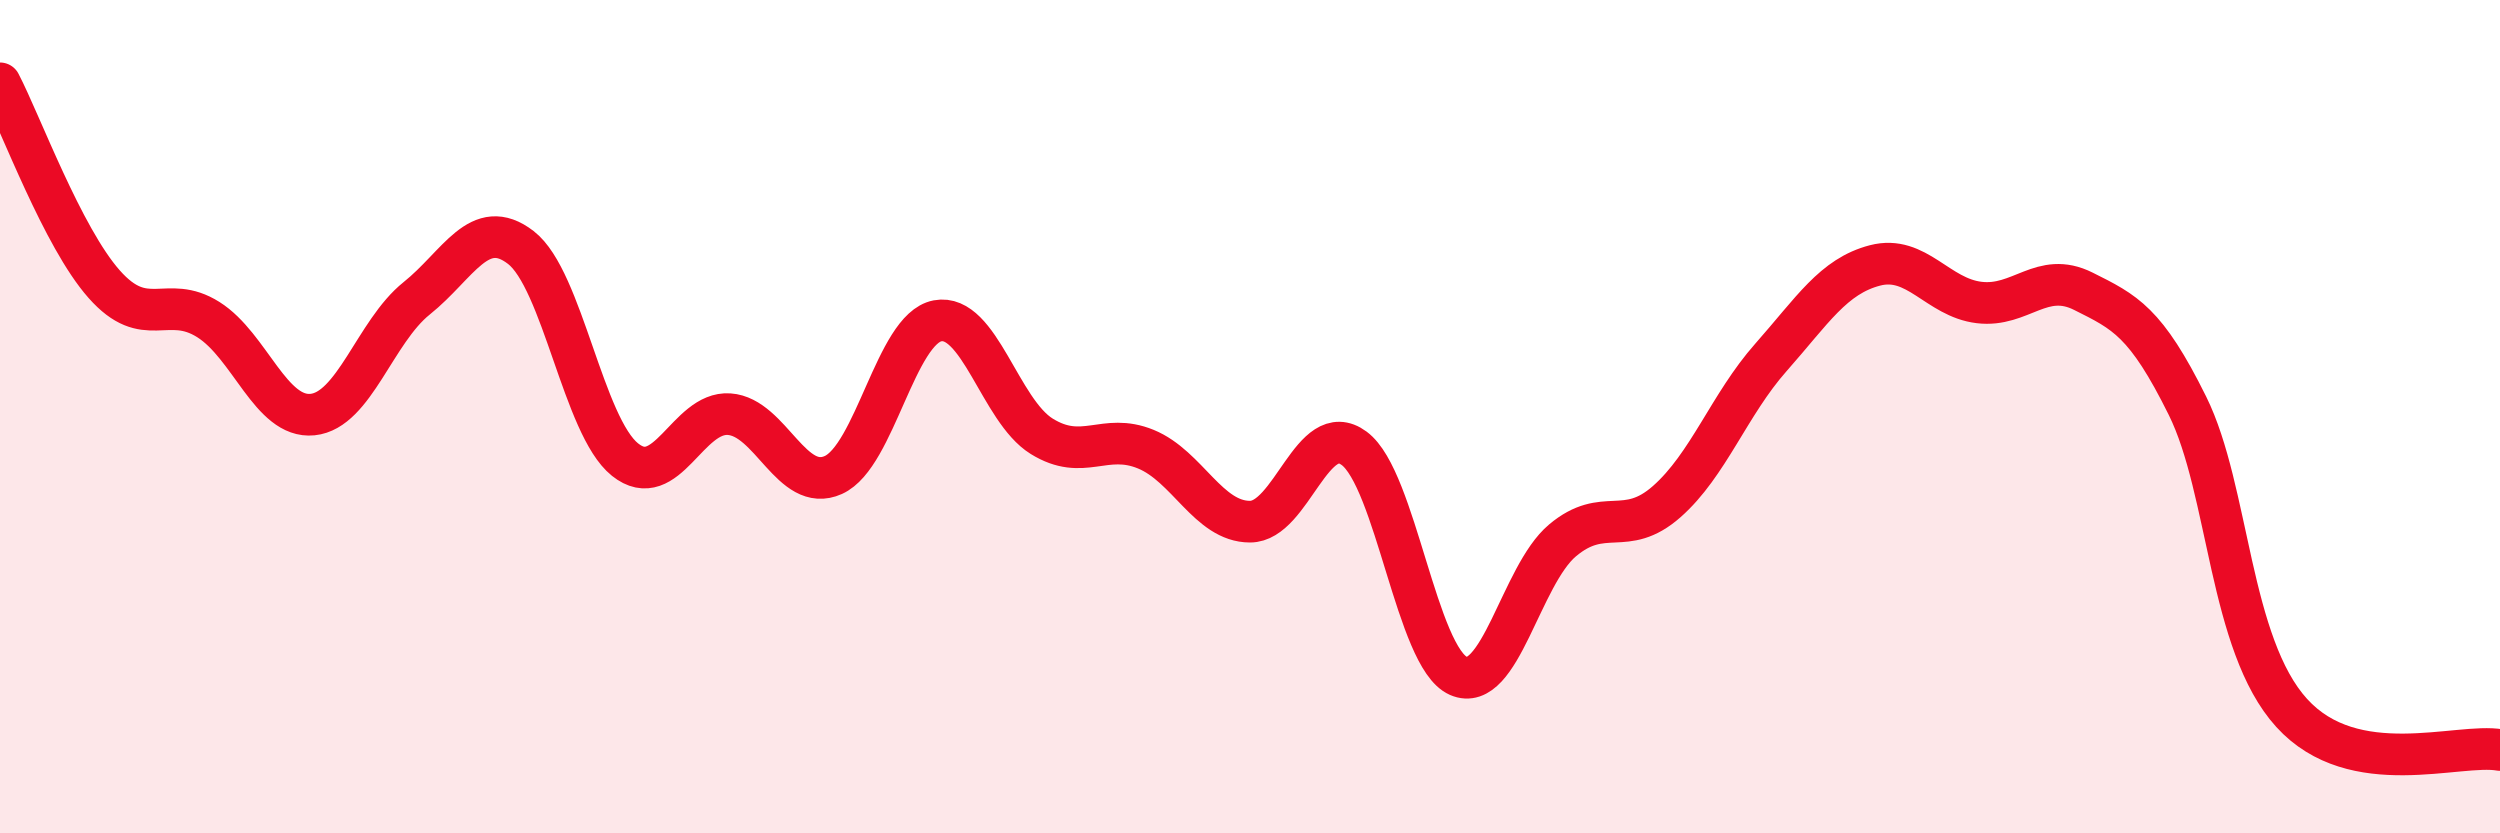
    <svg width="60" height="20" viewBox="0 0 60 20" xmlns="http://www.w3.org/2000/svg">
      <path
        d="M 0,2 C 0.5,2.96 1.5,5.69 2.5,6.82 C 3.5,7.95 4,7.04 5,7.67 C 6,8.3 6.5,10.05 7.5,9.95 C 8.5,9.85 9,7.96 10,7.16 C 11,6.36 11.5,5.17 12.5,5.94 C 13.5,6.71 14,10.23 15,11.03 C 16,11.83 16.5,9.87 17.5,9.94 C 18.5,10.01 19,11.85 20,11.4 C 21,10.95 21.5,7.89 22.5,7.7 C 23.5,7.51 24,9.85 25,10.47 C 26,11.09 26.5,10.37 27.5,10.78 C 28.5,11.19 29,12.52 30,12.52 C 31,12.52 31.5,10.02 32.5,10.76 C 33.5,11.5 34,15.78 35,16.22 C 36,16.66 36.5,13.81 37.5,12.97 C 38.5,12.13 39,12.92 40,12.04 C 41,11.16 41.5,9.71 42.5,8.58 C 43.5,7.45 44,6.63 45,6.37 C 46,6.11 46.5,7.14 47.5,7.26 C 48.5,7.38 49,6.49 50,6.99 C 51,7.49 51.5,7.72 52.5,9.74 C 53.5,11.76 53.5,15.46 55,17.11 C 56.5,18.76 59,17.82 60,18L60 20L0 20Z"
        fill="#EB0A25"
        opacity="0.1"
        stroke-linecap="round"
        stroke-linejoin="round"
      />
      <path
        d="M 0,2 C 0.5,2.96 1.5,5.69 2.5,6.82 C 3.5,7.95 4,7.04 5,7.67 C 6,8.3 6.5,10.05 7.5,9.95 C 8.5,9.85 9,7.96 10,7.16 C 11,6.36 11.5,5.17 12.5,5.94 C 13.5,6.71 14,10.23 15,11.03 C 16,11.83 16.5,9.87 17.5,9.94 C 18.5,10.01 19,11.85 20,11.4 C 21,10.95 21.5,7.89 22.5,7.7 C 23.5,7.51 24,9.85 25,10.47 C 26,11.09 26.5,10.37 27.5,10.78 C 28.5,11.19 29,12.52 30,12.52 C 31,12.52 31.5,10.02 32.5,10.76 C 33.5,11.5 34,15.78 35,16.22 C 36,16.66 36.5,13.81 37.5,12.97 C 38.5,12.13 39,12.92 40,12.04 C 41,11.16 41.5,9.71 42.5,8.58 C 43.5,7.45 44,6.63 45,6.37 C 46,6.11 46.5,7.14 47.5,7.26 C 48.5,7.38 49,6.49 50,6.99 C 51,7.49 51.5,7.72 52.5,9.74 C 53.5,11.76 53.5,15.46 55,17.11 C 56.5,18.76 59,17.82 60,18"
        stroke="#EB0A25"
        stroke-width="1"
        fill="none"
        stroke-linecap="round"
        stroke-linejoin="round"
      />
    </svg>
  